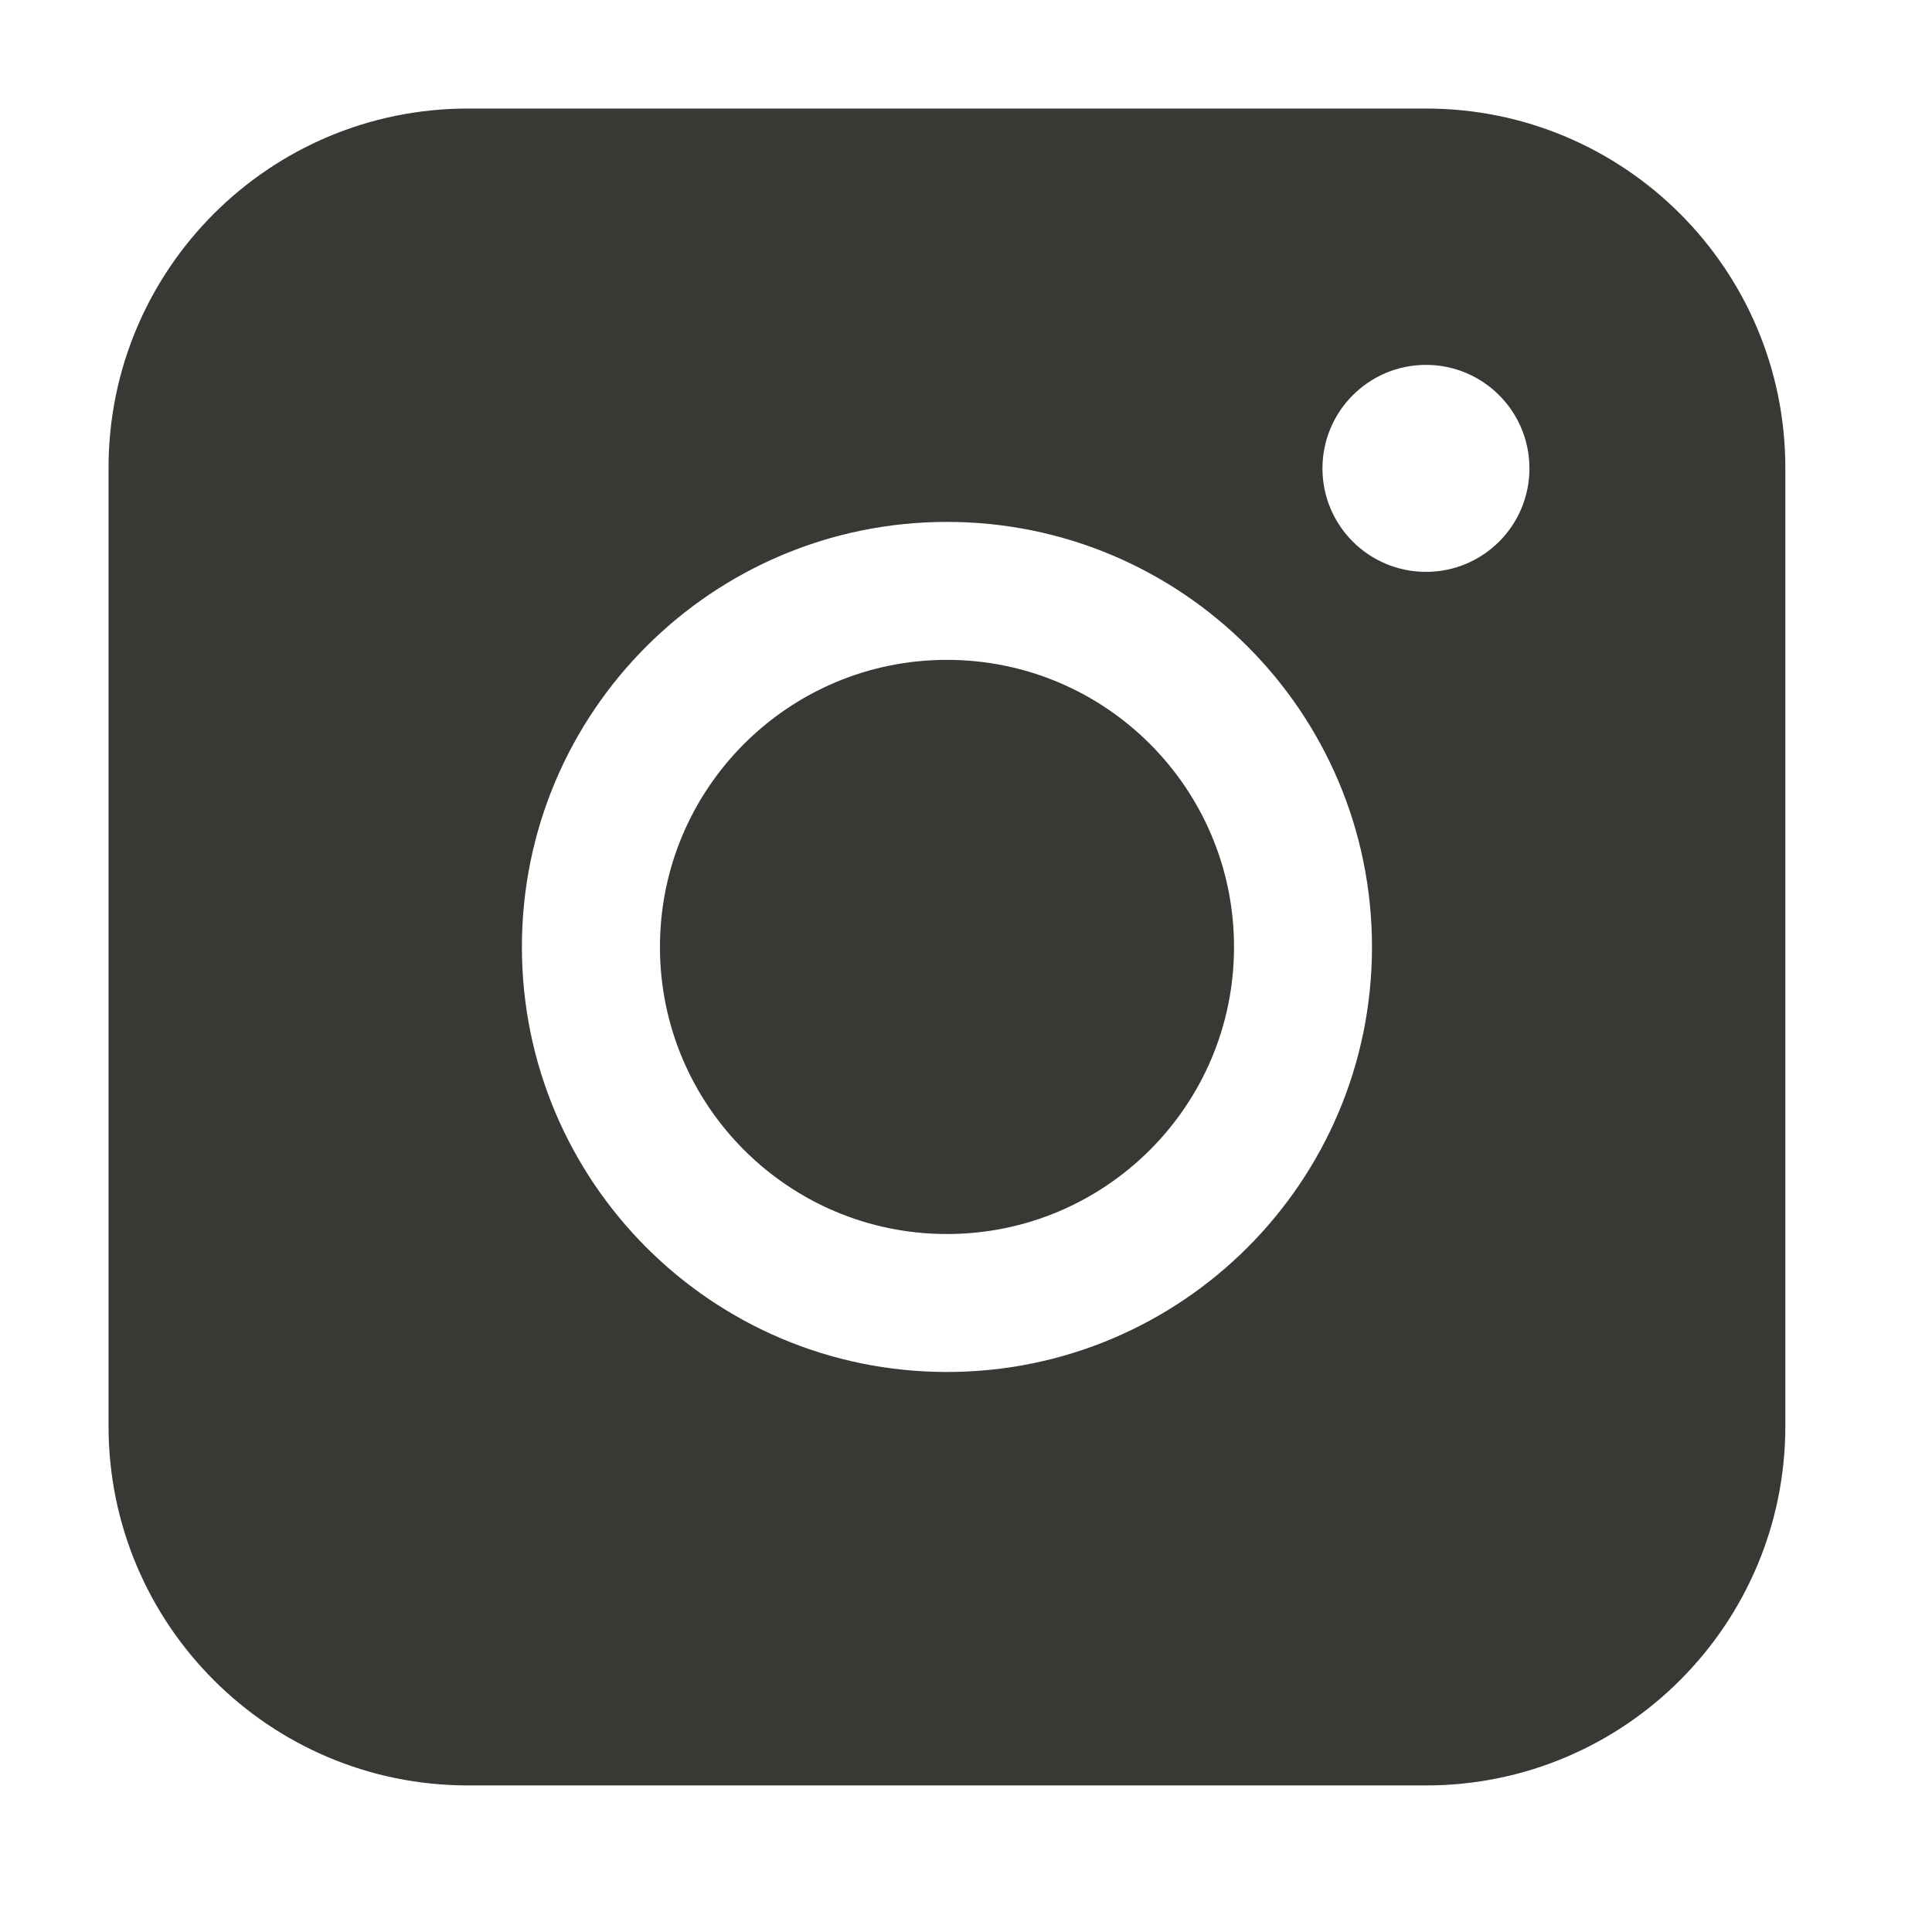 <svg width="22" height="22" viewBox="0 0 22 22" fill="none" xmlns="http://www.w3.org/2000/svg">
<path fill-rule="evenodd" clip-rule="evenodd" d="M5.328 1.236C3.068 1.236 1.236 3.068 1.236 5.328V16.239C1.236 18.498 3.068 20.331 5.328 20.331H16.239C18.498 20.331 20.33 18.498 20.33 16.239V5.328C20.33 3.068 18.498 1.236 16.239 1.236H5.328ZM17.416 5.334C17.416 5.985 16.889 6.512 16.238 6.512C15.587 6.512 15.059 5.985 15.059 5.334C15.059 4.683 15.587 4.155 16.238 4.155C16.889 4.155 17.416 4.683 17.416 5.334ZM10.783 7.514C8.978 7.514 7.515 8.978 7.515 10.783C7.515 12.588 8.978 14.052 10.783 14.052C12.589 14.052 14.052 12.588 14.052 10.783C14.052 8.978 12.589 7.514 10.783 7.514ZM5.943 10.783C5.943 8.11 8.11 5.943 10.783 5.943C13.456 5.943 15.623 8.11 15.623 10.783C15.623 13.456 13.456 15.623 10.783 15.623C8.11 15.623 5.943 13.456 5.943 10.783Z" fill="#393834"/>
</svg>
